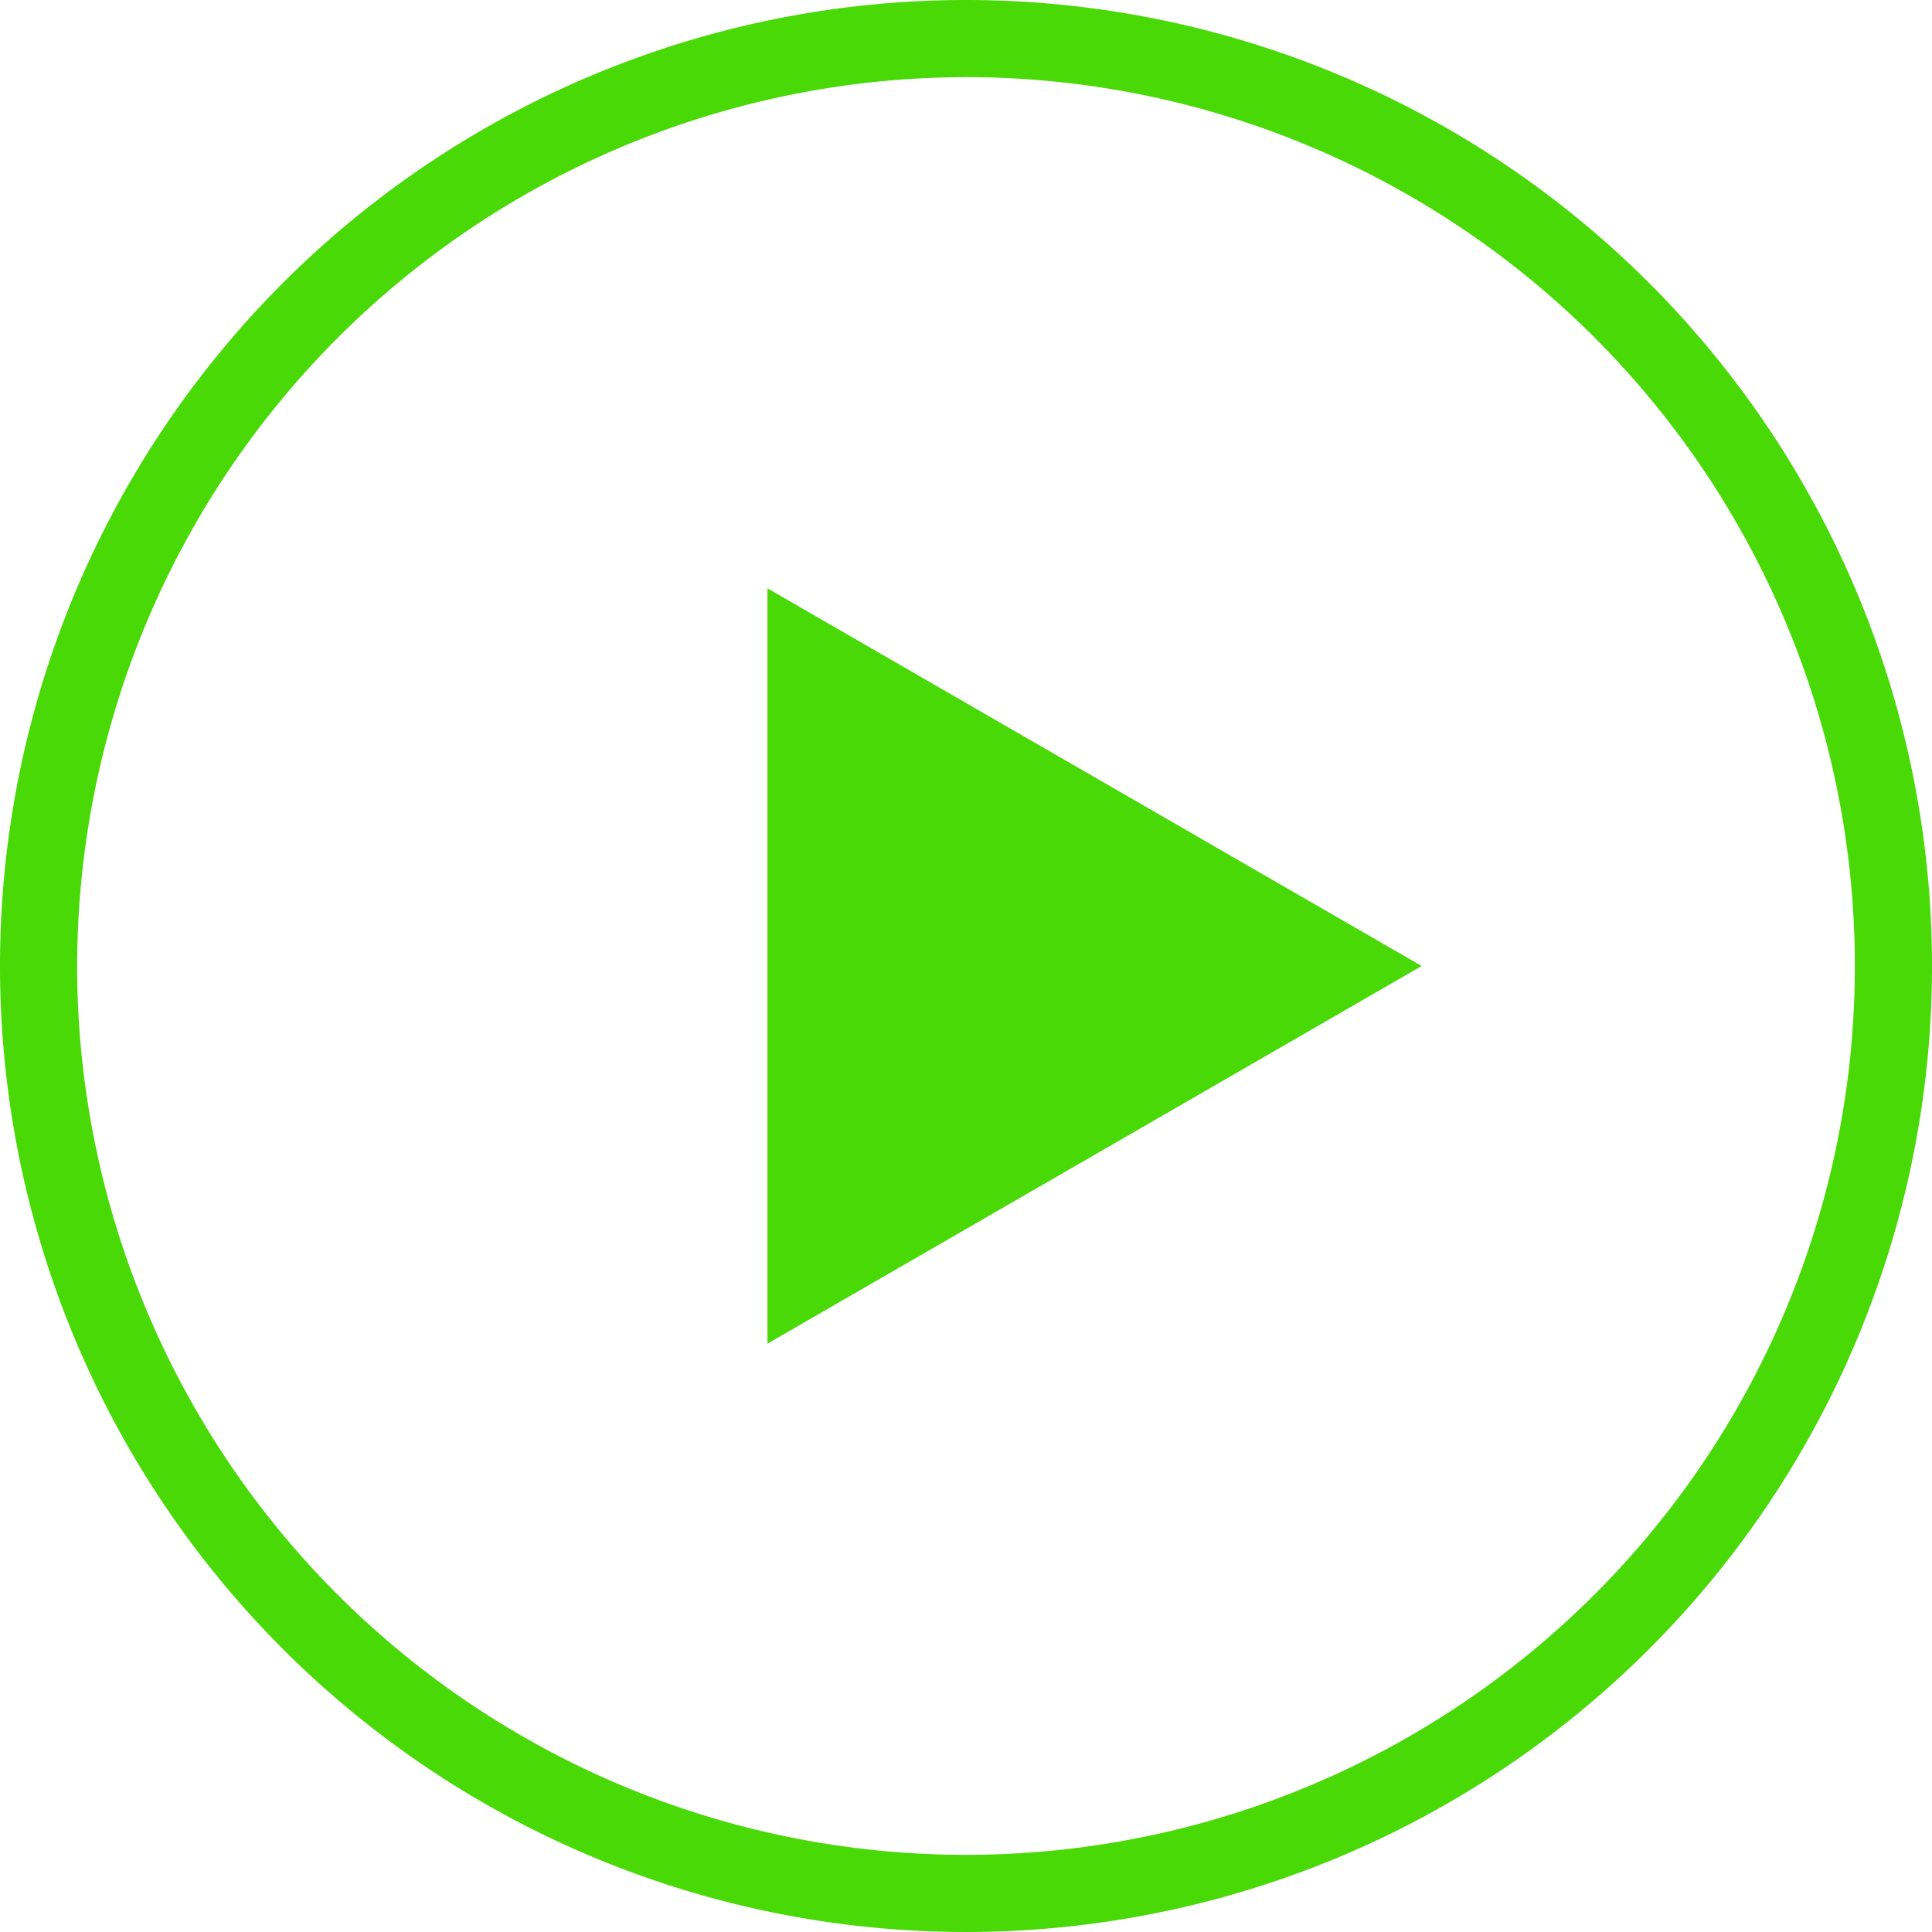 <svg id="Layer_1" data-name="Layer 1" xmlns="http://www.w3.org/2000/svg" viewBox="0 0 150.26 150.26"><defs><style>.cls-1{fill:#49d907;}.cls-2{fill:none;}</style></defs><polygon class="cls-1" points="110.57 75.13 59.69 104.5 59.69 45.76 110.57 75.13"/><path class="cls-1" d="M75.13,6A69.13,69.13,0,1,1,6,75.13,69.21,69.21,0,0,1,75.13,6m0-6a75.13,75.13,0,1,0,75.13,75.13A75.13,75.13,0,0,0,75.13,0Z"/><circle class="cls-2" cx="72.27" cy="78.15" r="57.91"/></svg>